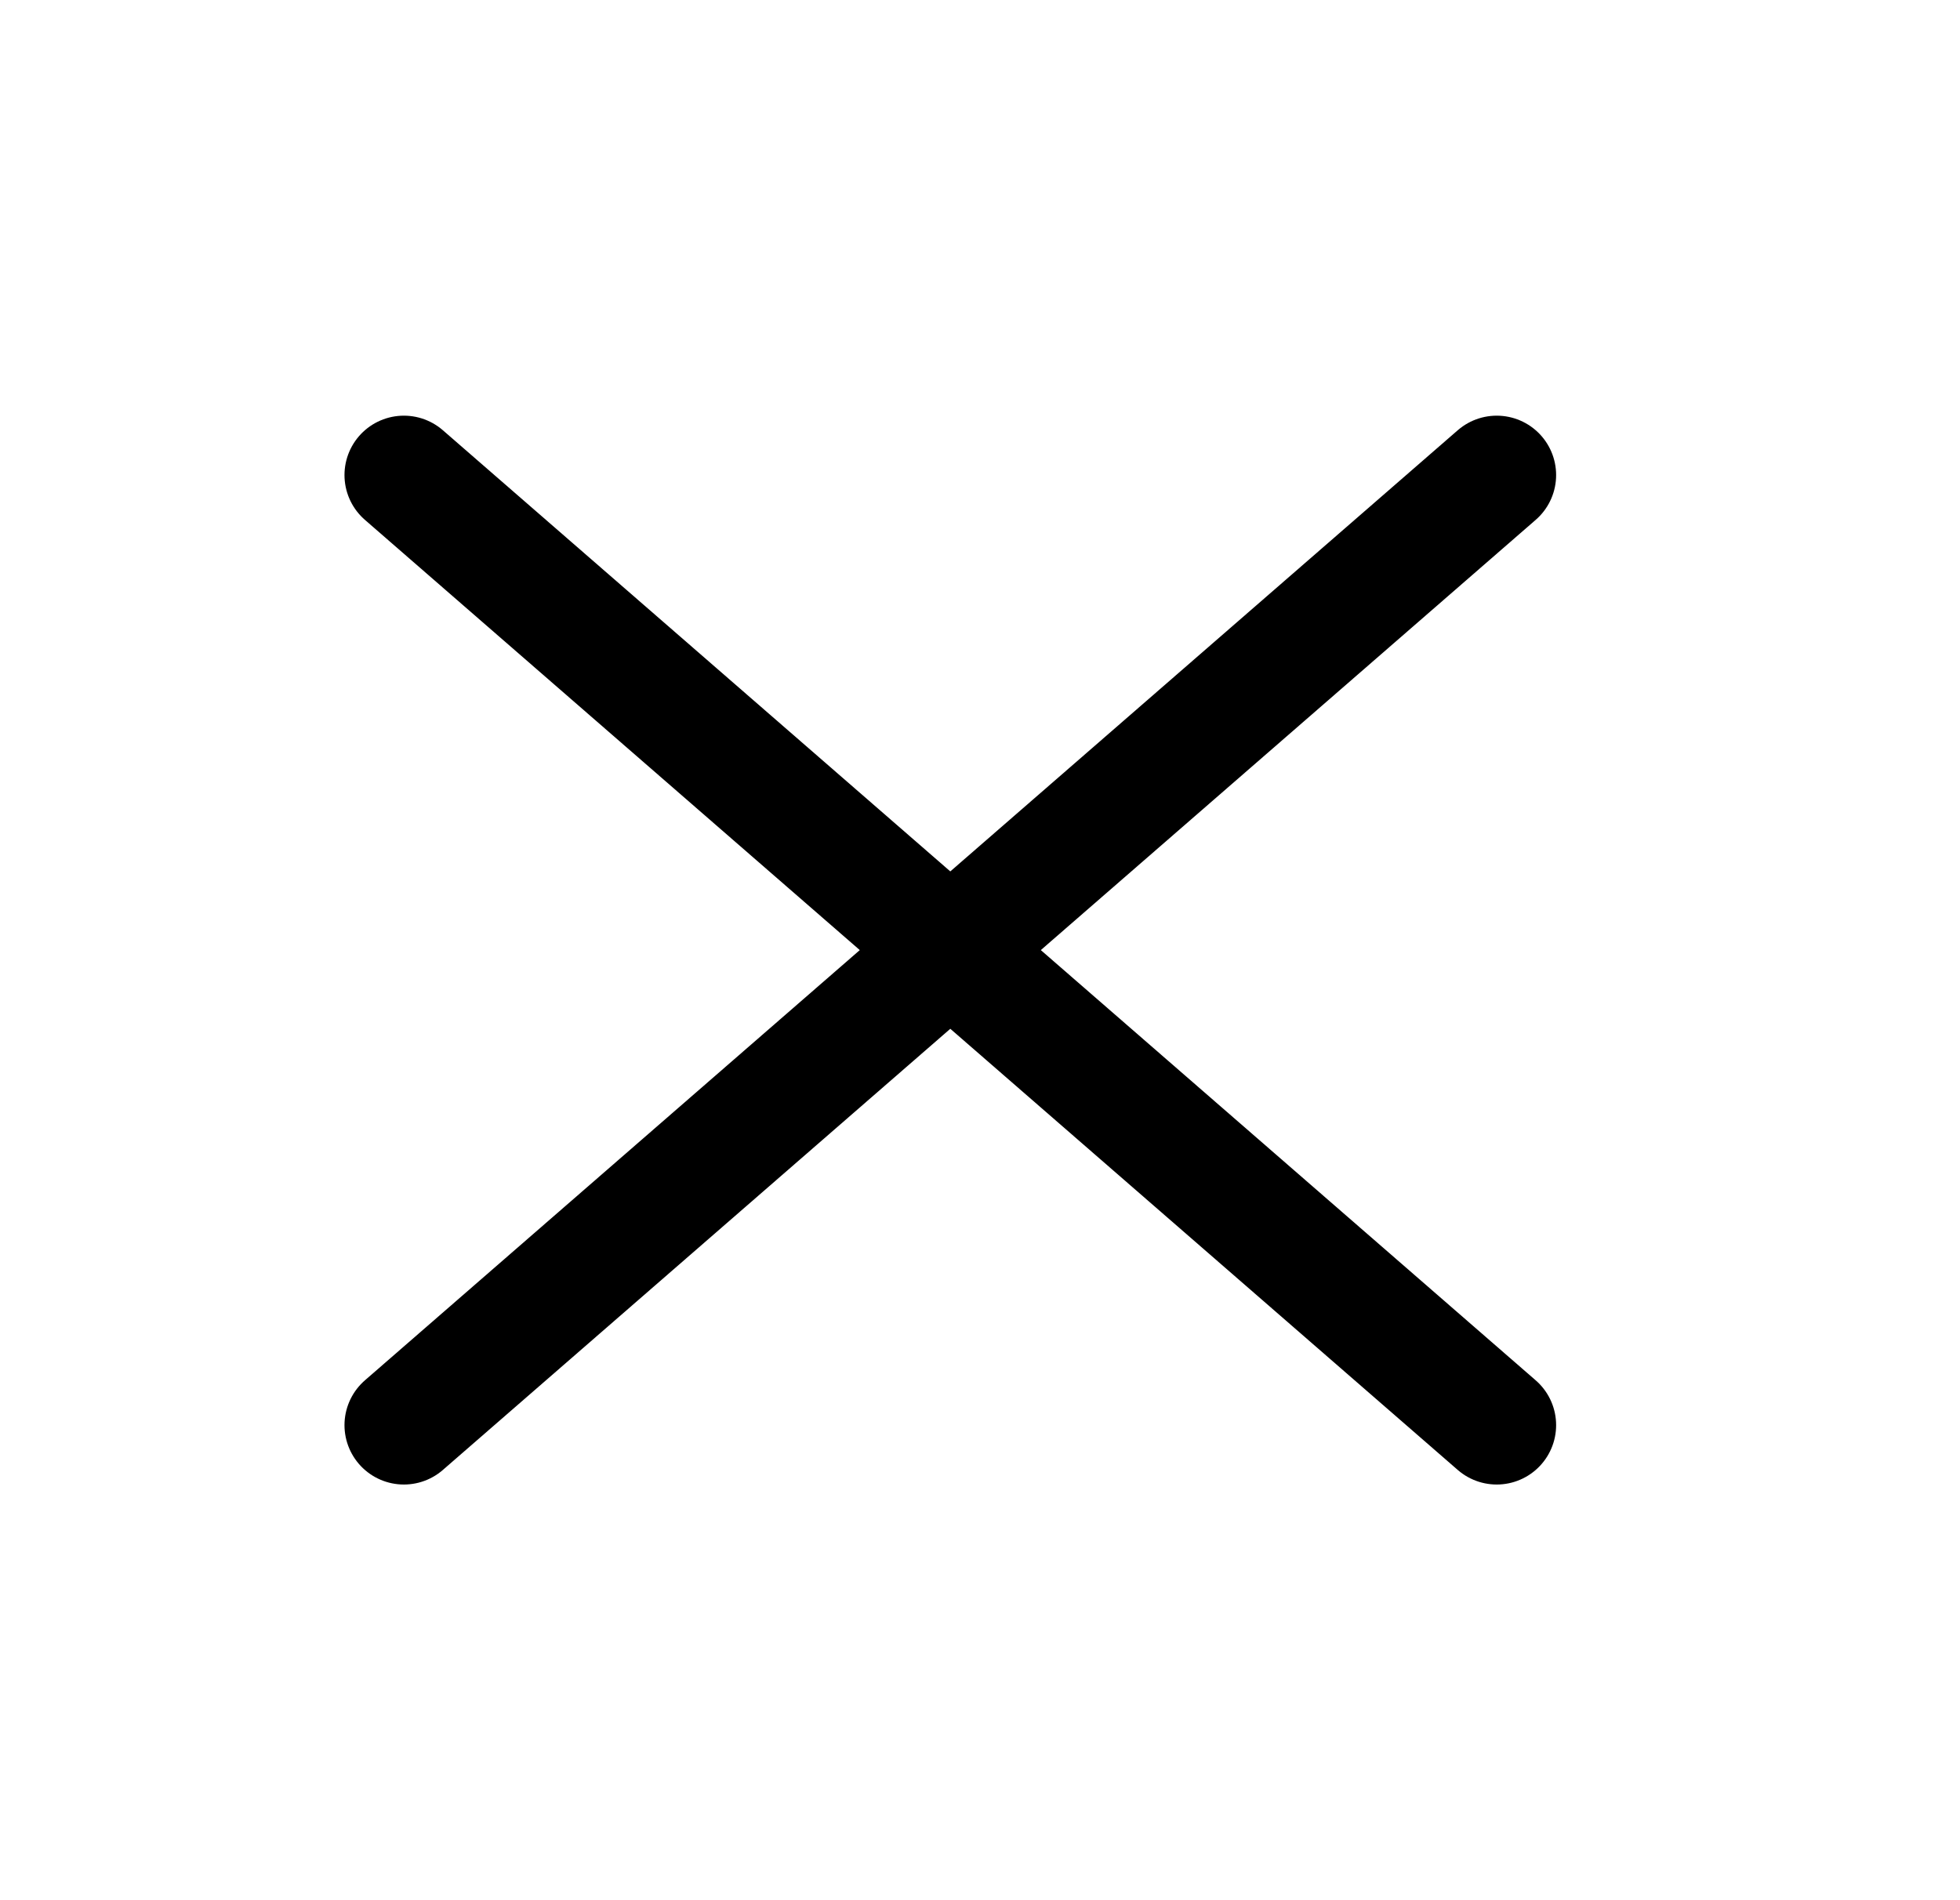 <svg xmlns="http://www.w3.org/2000/svg" width="33" height="32" data-name="Lukk"><path d="M6.8 24 25.2 8M6.8 8l18.4 16" style="fill:none;stroke:#000;stroke-width:2;stroke-linecap:round;stroke-linejoin:round"/></svg>